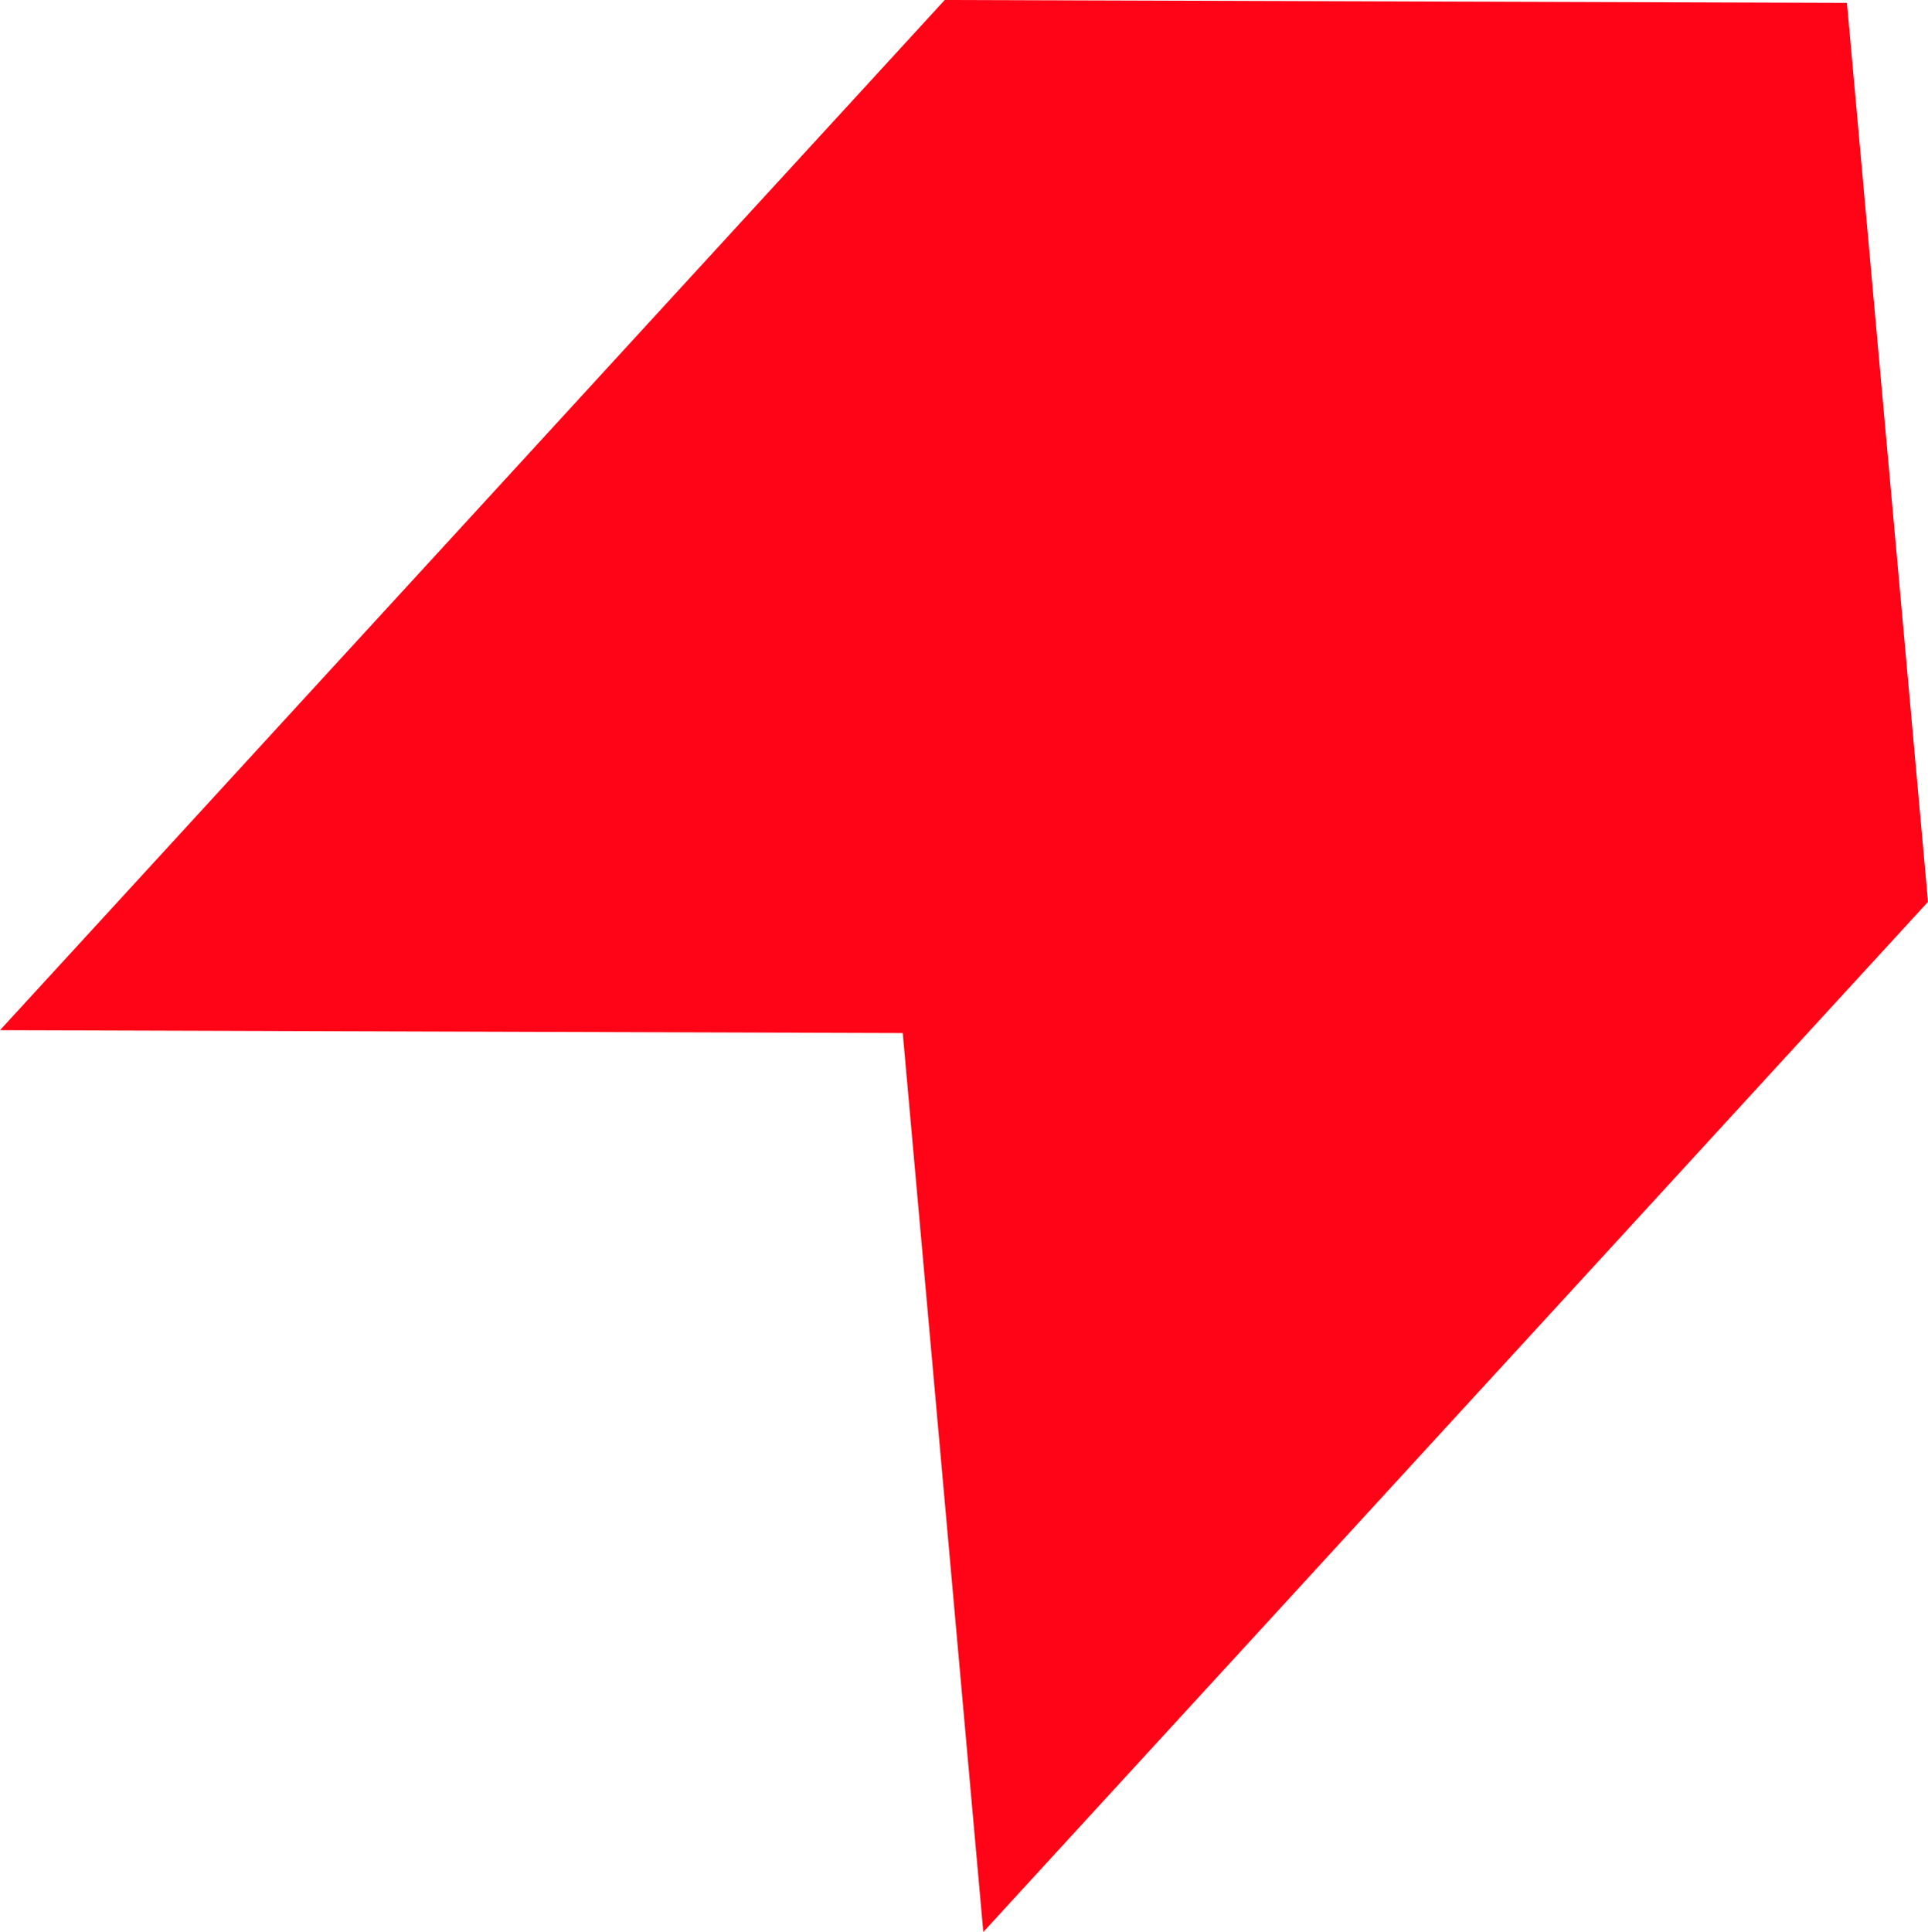 <svg xmlns="http://www.w3.org/2000/svg" version="1.1" xmlns:xlink="http://www.w3.org/1999/xlink" width="39.96" height="40.04"><svg version="1.1" id="SvgjsSvg1005" xmlns="http://www.w3.org/2000/svg" xmlns:xlink="http://www.w3.org/1999/xlink" x="0px" y="0px" viewBox="0 0 39.96 40.04" style="enable-background:new 0 0 39.96 40.04;" xml:space="preserve">
<style type="text/css">
	.st0{fill:#FF0316;}
</style>
<polygon class="st0" points="39.96,18.69 20.38,40.04 18.71,21.41 0,21.35 19.58,0 38.28,0.06 "></polygon>
</svg><style>@media (prefers-color-scheme: light) { :root { filter: none; } }
@media (prefers-color-scheme: dark) { :root { filter: none; } }
</style></svg>